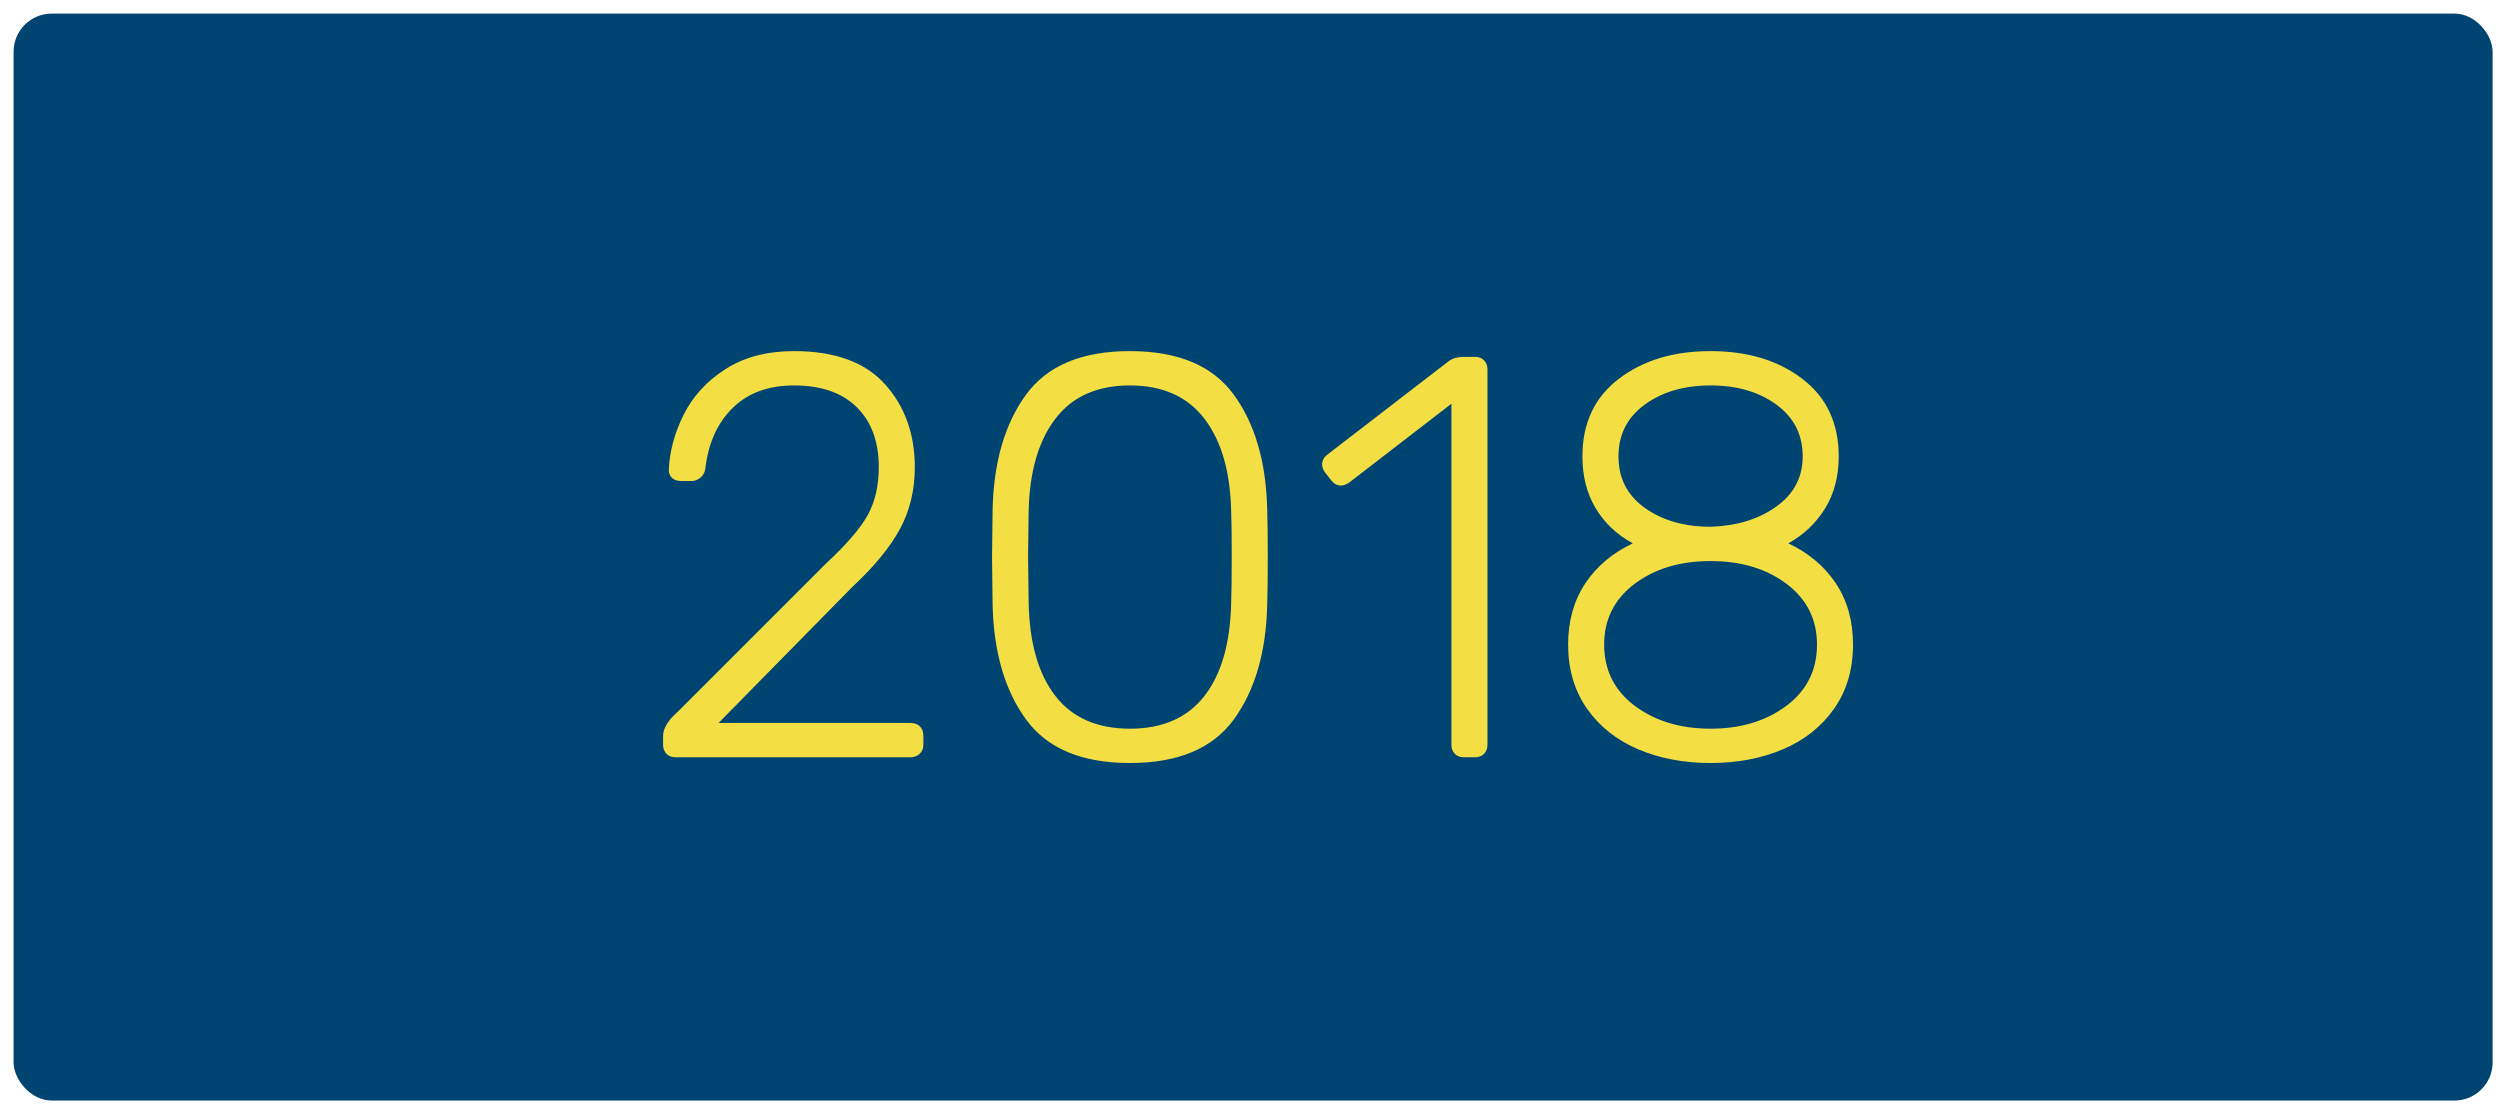 <?xml version="1.0" encoding="UTF-8"?> <svg xmlns="http://www.w3.org/2000/svg" width="92" height="41" viewBox="0 0 92 41"><g fill="none" fill-rule="evenodd" transform="translate(.5 .5)"><rect width="91.228" height="40" fill="#004471" rx="1.404"></rect><path fill="#F3DE44" fill-rule="nonzero" d="M24.365,27.368 C24.225,27.368 24.112,27.326 24.028,27.242 C23.944,27.158 23.902,27.046 23.902,26.905 L23.902,26.589 C23.902,26.309 24.077,26.014 24.428,25.705 L29.881,20.253 C30.653,19.537 31.172,18.933 31.439,18.442 C31.705,17.951 31.839,17.368 31.839,16.695 C31.839,15.754 31.568,15.018 31.028,14.484 C30.488,13.951 29.719,13.684 28.723,13.684 C27.782,13.684 27.032,13.958 26.47,14.505 C25.909,15.053 25.572,15.789 25.46,16.716 C25.446,16.87 25.386,16.989 25.281,17.074 C25.175,17.158 25.074,17.2 24.975,17.2 L24.554,17.2 C24.414,17.2 24.305,17.161 24.228,17.084 C24.151,17.007 24.112,16.912 24.112,16.8 C24.14,16.112 24.323,15.432 24.66,14.758 C24.996,14.084 25.509,13.526 26.196,13.084 C26.884,12.642 27.726,12.421 28.723,12.421 C30.225,12.421 31.34,12.828 32.07,13.642 C32.8,14.456 33.165,15.474 33.165,16.695 C33.165,17.537 32.982,18.295 32.618,18.968 C32.253,19.642 31.67,20.351 30.87,21.095 L25.944,26.105 L32.996,26.105 C33.151,26.105 33.27,26.147 33.354,26.232 C33.439,26.316 33.481,26.435 33.481,26.589 L33.481,26.905 C33.481,27.046 33.435,27.158 33.344,27.242 C33.253,27.326 33.137,27.368 32.996,27.368 L24.365,27.368 Z M41.081,27.579 C39.312,27.579 38.039,27.046 37.26,25.979 C36.481,24.912 36.07,23.509 36.028,21.768 L36.007,20.021 L36.028,18.232 C36.07,16.491 36.481,15.088 37.26,14.021 C38.039,12.954 39.312,12.421 41.081,12.421 C42.849,12.421 44.123,12.954 44.902,14.021 C45.681,15.088 46.091,16.491 46.133,18.232 C46.147,18.625 46.154,19.221 46.154,20.021 C46.154,20.807 46.147,21.389 46.133,21.768 C46.091,23.509 45.681,24.912 44.902,25.979 C44.123,27.046 42.849,27.579 41.081,27.579 Z M41.081,26.316 C42.288,26.316 43.204,25.912 43.828,25.105 C44.453,24.298 44.779,23.151 44.807,21.663 C44.821,21.256 44.828,20.695 44.828,19.979 C44.828,19.263 44.821,18.716 44.807,18.337 C44.779,16.877 44.453,15.737 43.828,14.916 C43.204,14.095 42.288,13.684 41.081,13.684 C39.874,13.684 38.958,14.095 38.333,14.916 C37.709,15.737 37.382,16.877 37.354,18.337 L37.333,19.979 L37.354,21.663 C37.382,23.151 37.709,24.298 38.333,25.105 C38.958,25.912 39.874,26.316 41.081,26.316 Z M53.375,27.368 C53.235,27.368 53.123,27.326 53.039,27.242 C52.954,27.158 52.912,27.046 52.912,26.905 L52.912,14.358 L49.144,17.263 C49.032,17.333 48.933,17.368 48.849,17.368 C48.709,17.368 48.589,17.305 48.491,17.179 L48.26,16.884 C48.189,16.786 48.154,16.688 48.154,16.589 C48.154,16.449 48.218,16.33 48.344,16.232 L52.828,12.779 C52.968,12.681 53.151,12.632 53.375,12.632 L53.775,12.632 C53.916,12.632 54.028,12.674 54.112,12.758 C54.196,12.842 54.239,12.954 54.239,13.095 L54.239,26.905 C54.239,27.046 54.196,27.158 54.112,27.242 C54.028,27.326 53.916,27.368 53.775,27.368 L53.375,27.368 Z M62.449,27.579 C61.467,27.579 60.579,27.411 59.786,27.074 C58.993,26.737 58.365,26.239 57.902,25.579 C57.439,24.919 57.207,24.133 57.207,23.221 C57.207,22.351 57.418,21.6 57.839,20.968 C58.26,20.337 58.842,19.846 59.586,19.495 C58.996,19.172 58.54,18.74 58.218,18.2 C57.895,17.66 57.733,17.025 57.733,16.295 C57.733,15.074 58.179,14.123 59.07,13.442 C59.961,12.761 61.088,12.421 62.449,12.421 C63.811,12.421 64.937,12.761 65.828,13.442 C66.719,14.123 67.165,15.074 67.165,16.295 C67.165,17.025 67,17.66 66.67,18.2 C66.34,18.74 65.888,19.172 65.312,19.495 C66.056,19.846 66.639,20.337 67.06,20.968 C67.481,21.6 67.691,22.351 67.691,23.221 C67.691,24.133 67.46,24.919 66.996,25.579 C66.533,26.239 65.905,26.737 65.112,27.074 C64.319,27.411 63.432,27.579 62.449,27.579 Z M62.449,18.884 C63.404,18.856 64.207,18.611 64.86,18.147 C65.512,17.684 65.839,17.067 65.839,16.295 C65.839,15.495 65.516,14.86 64.87,14.389 C64.225,13.919 63.418,13.684 62.449,13.684 C61.481,13.684 60.674,13.919 60.028,14.389 C59.382,14.86 59.06,15.495 59.06,16.295 C59.06,17.095 59.382,17.726 60.028,18.189 C60.674,18.653 61.481,18.884 62.449,18.884 Z M62.449,26.316 C63.558,26.316 64.488,26.035 65.239,25.474 C65.989,24.912 66.365,24.161 66.365,23.221 C66.365,22.295 65.993,21.551 65.249,20.989 C64.505,20.428 63.572,20.147 62.449,20.147 C61.326,20.147 60.393,20.428 59.649,20.989 C58.905,21.551 58.533,22.295 58.533,23.221 C58.533,24.161 58.909,24.912 59.66,25.474 C60.411,26.035 61.34,26.316 62.449,26.316 Z"></path></g></svg> 